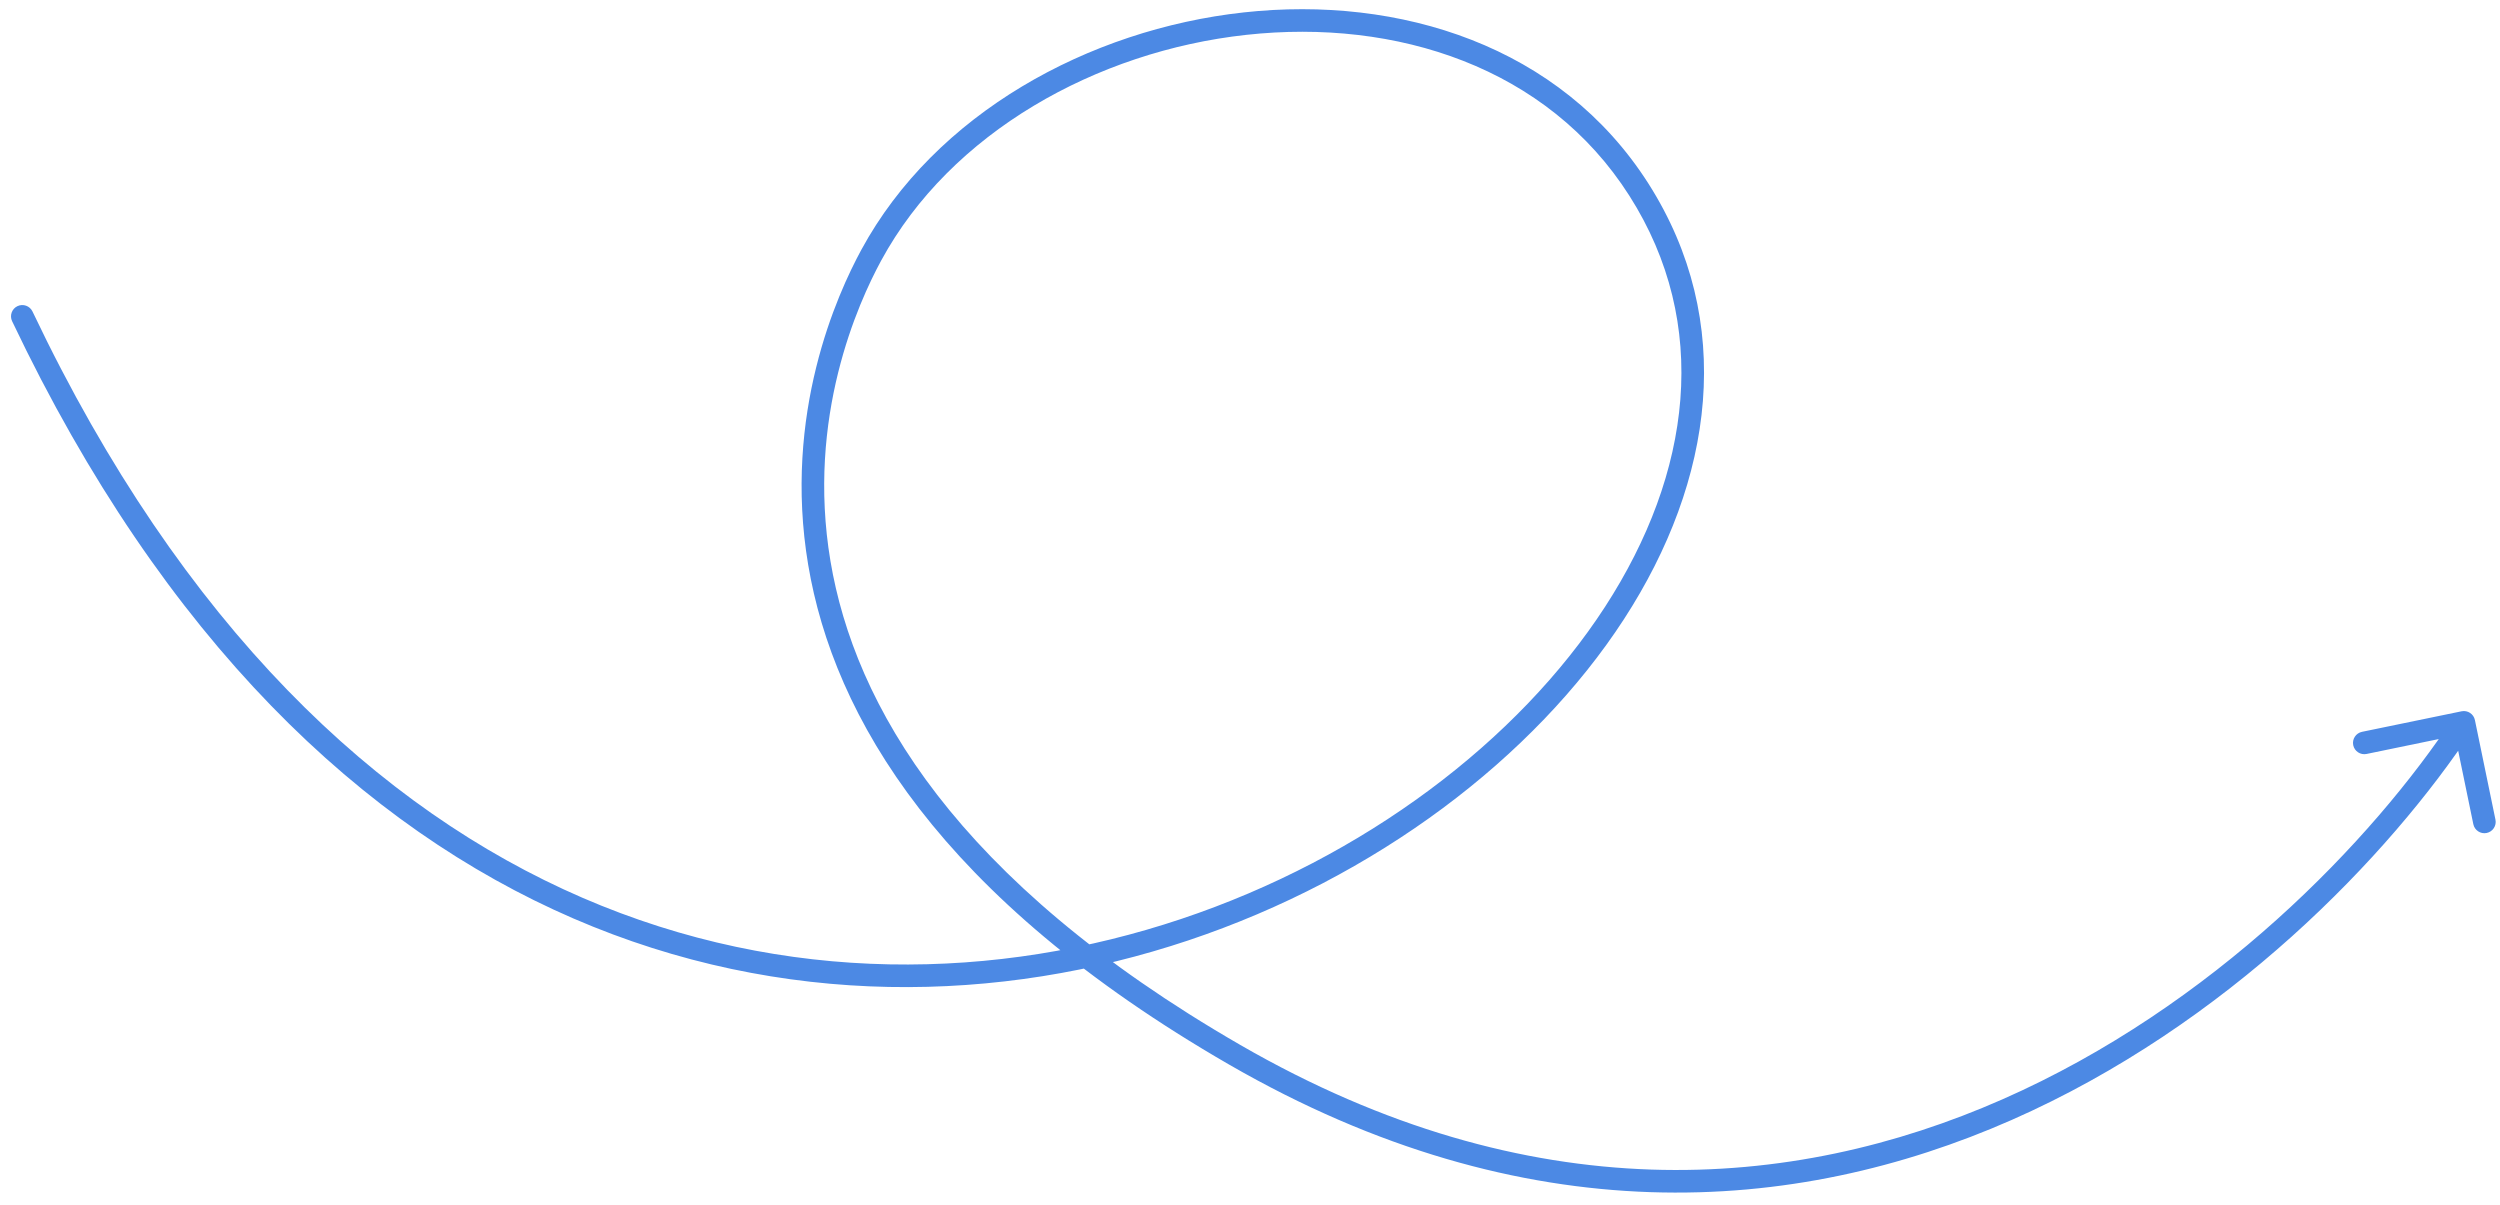 <?xml version="1.0" encoding="UTF-8"?> <svg xmlns="http://www.w3.org/2000/svg" width="166" height="80" viewBox="0 0 166 80" fill="none"><path d="M164.334 47.813C164.251 47.407 163.854 47.146 163.448 47.23L156.837 48.593C156.432 48.677 156.171 49.074 156.254 49.48C156.338 49.885 156.735 50.146 157.14 50.063L163.017 48.85L164.229 54.727C164.313 55.132 164.709 55.393 165.115 55.31C165.521 55.226 165.782 54.829 165.698 54.424L164.334 47.813ZM81.982 70.034L82.357 69.385L81.982 70.034ZM57.853 16.94L58.512 17.298L57.853 16.94ZM108.82 12.589L108.187 12.992L108.82 12.589ZM2.158 20.684C1.98 20.31 1.533 20.151 1.159 20.328C0.785 20.506 0.626 20.954 0.804 21.328L2.158 20.684ZM162.973 47.552C157.536 55.815 146.961 66.835 132.954 73C118.984 79.149 101.582 80.481 82.357 69.385L81.607 70.684C101.286 82.042 119.194 80.695 133.558 74.373C147.885 68.068 158.667 56.826 164.226 48.377L162.973 47.552ZM82.357 69.385C63.38 58.432 56.741 46.772 55.142 37.253C53.538 27.696 56.981 20.118 58.512 17.298L57.194 16.583C55.59 19.538 51.979 27.472 53.663 37.501C55.353 47.567 62.346 59.567 81.607 70.684L82.357 69.385ZM58.512 17.298C63.119 8.812 72.795 3.405 82.755 2.314C92.708 1.223 102.75 4.456 108.187 12.992L109.453 12.186C103.621 3.031 92.93 -0.31 82.592 0.823C72.26 1.955 62.087 7.569 57.194 16.583L58.512 17.298ZM108.187 12.992C113.618 21.518 112.333 31.419 106.573 40.296C100.807 49.182 90.598 56.95 78.422 61.022C66.257 65.091 52.175 65.457 38.661 59.606C25.153 53.758 12.136 41.666 2.158 20.684L0.804 21.328C10.906 42.573 24.162 54.964 38.065 60.983C51.963 66.999 66.431 66.615 78.898 62.445C91.354 58.278 101.858 50.318 107.831 41.113C113.81 31.899 115.288 21.347 109.453 12.186L108.187 12.992Z" fill="#4C89E4"></path></svg> 